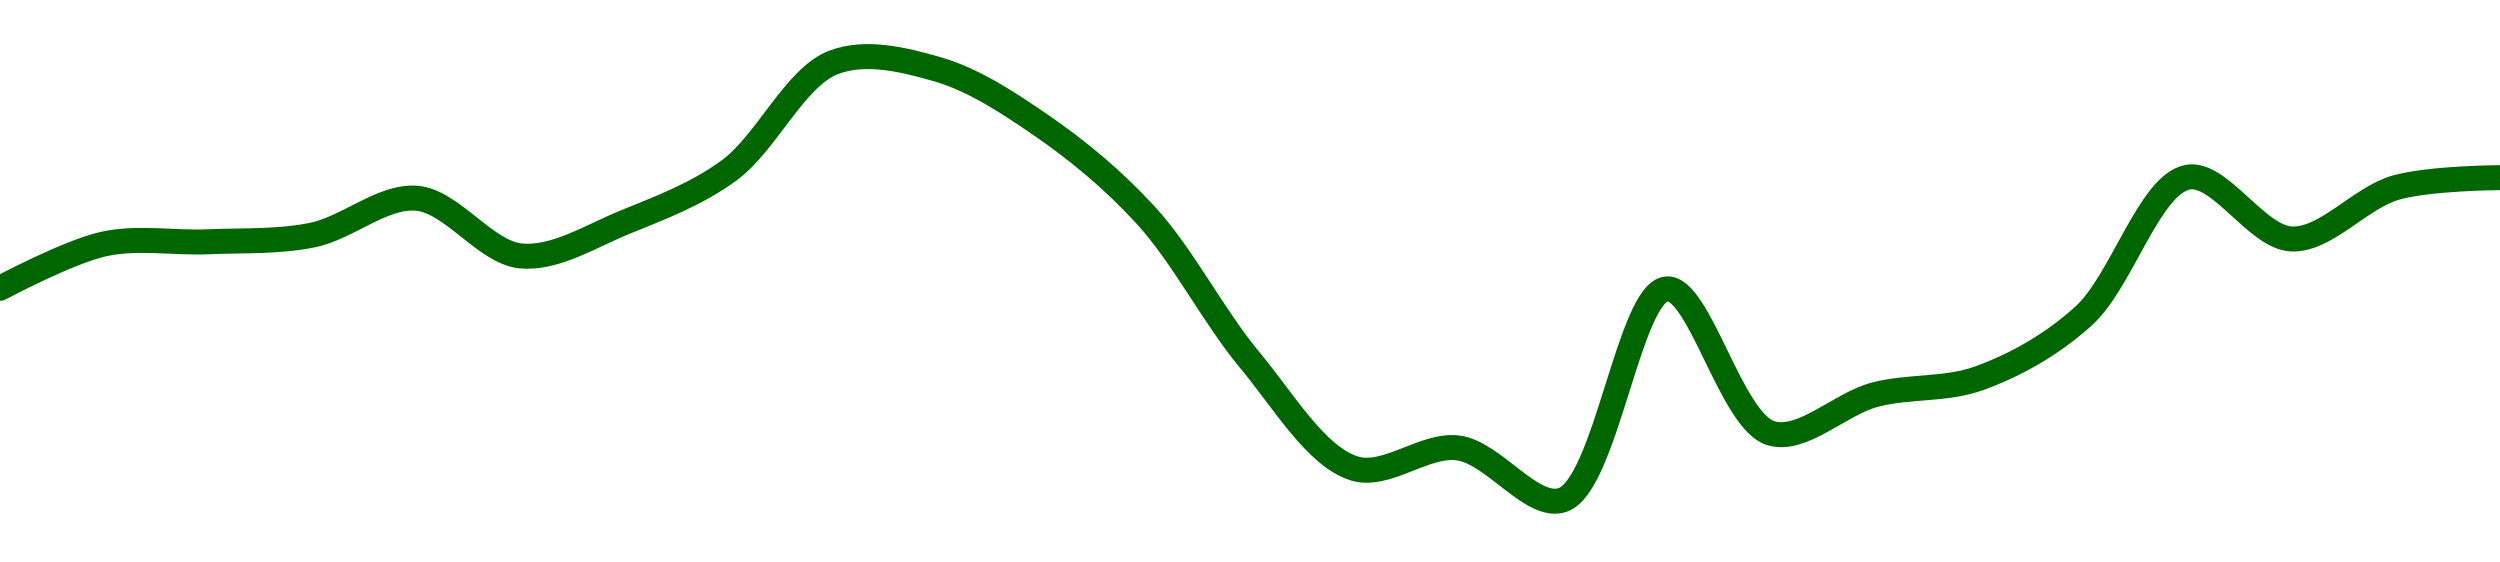 <!-- series1d: [2597.82,2602.58,2602.81,2603.53,2607.48,2601.29,2604.91,2610.47,2622.04,2621.31,2615.27,2605.65,2590.09,2578.5,2580.69,2575.11,2597.75,2582.28,2586.41,2588.17,2594.82,2609.73,2603.11,2608.62,2609.69] -->

<svg width="200" height="45" viewBox="0 0 200 45" xmlns="http://www.w3.org/2000/svg">
  <defs>
    <linearGradient id="grad-area" x1="0" y1="0" x2="0" y2="1">
      <stop offset="0%" stop-color="rgba(76,175,80,.2)" />
      <stop offset="100%" stop-color="rgba(0,0,0,0)" />
    </linearGradient>
  </defs>

  <path d="M0,23.063C0,23.063,5.495,20.123,8.333,19.513C11.056,18.928,13.89,19.46,16.667,19.342C19.446,19.223,22.261,19.366,25,18.805C27.818,18.227,30.606,15.632,33.333,15.859C36.165,16.094,38.828,20.201,41.667,20.475C44.389,20.738,47.263,18.892,50,17.775C52.821,16.624,55.711,15.55,58.333,13.629C61.311,11.448,63.588,6.19,66.667,5C69.235,4.007,72.304,4.768,75,5.544C77.871,6.371,80.652,8.202,83.333,10.049C86.223,12.039,89.048,14.364,91.667,17.224C94.651,20.483,97.091,25.338,100,28.828C102.667,32.027,105.27,36.507,108.333,37.472C110.909,38.283,113.95,35.47,116.667,35.838C119.512,36.224,122.562,40.82,125,40C128.466,38.834,130.332,23.367,133.333,23.115C135.942,22.897,138.477,33.681,141.667,34.653C144.187,35.42,147.185,32.307,150,31.573C152.743,30.857,155.646,31.23,158.333,30.26C161.215,29.219,164.097,27.611,166.667,25.3C169.743,22.535,171.923,14.793,175,14.181C177.569,13.67,180.526,19.01,183.333,19.118C186.083,19.223,188.813,15.819,191.667,15.009C194.376,14.239,200,14.211,200,14.211"
        fill="none"
        stroke="#006600"
        stroke-width="2"
        stroke-linejoin="round"
        stroke-linecap="round"
        />
</svg>